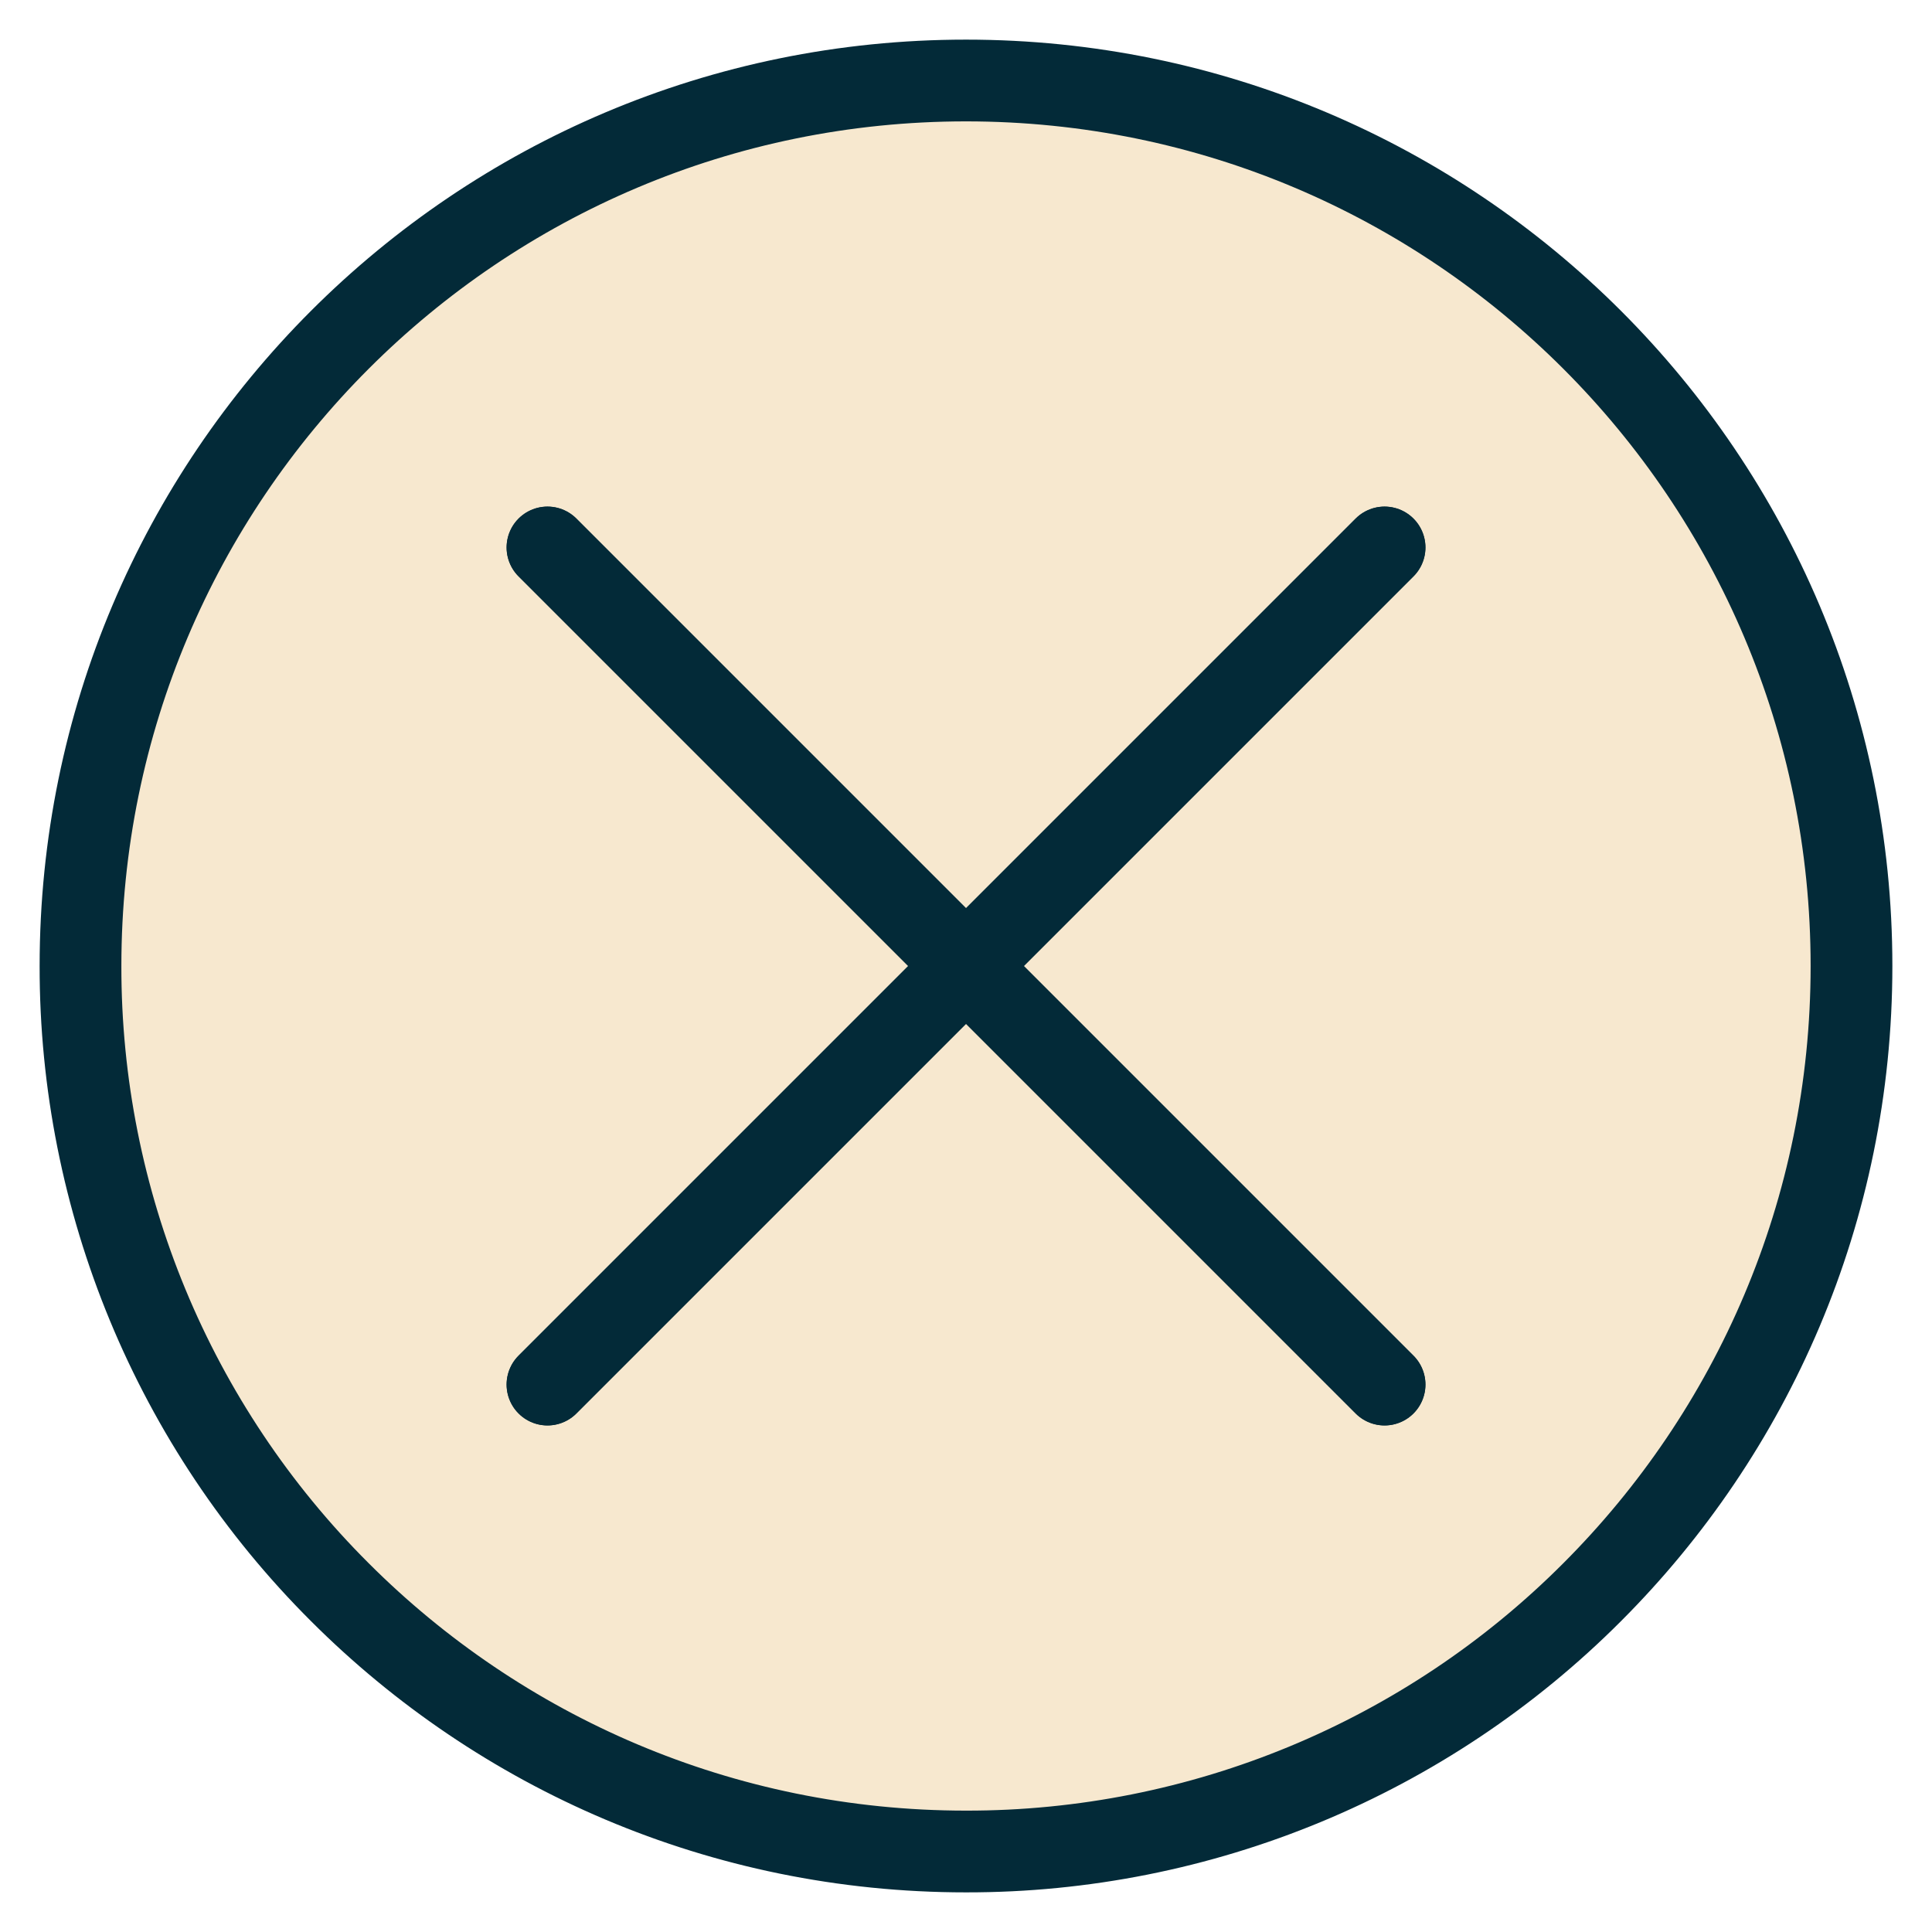<svg width="48" height="48" viewBox="0 0 48 48" fill="none" xmlns="http://www.w3.org/2000/svg">
<path fill-rule="evenodd" clip-rule="evenodd" d="M24 2C30.076 2 35.576 4.462 39.557 8.443C43.538 12.424 46 17.924 46 24C46 30.076 43.538 35.576 39.557 39.557C35.435 43.689 29.836 46.008 24 46C17.924 46 12.424 43.538 8.443 39.557C4.311 35.435 1.992 29.836 2 24C2 17.924 4.462 12.424 8.443 8.443C12.424 4.462 17.924 2 24 2" fill="#F7E8CF"/>
<path fill-rule="evenodd" clip-rule="evenodd" d="M24 2C30.076 2 35.576 4.462 39.557 8.443C43.538 12.424 46 17.924 46 24C46 30.076 43.538 35.576 39.557 39.557C35.435 43.689 29.836 46.008 24 46C17.924 46 12.424 43.538 8.443 39.557C4.311 35.435 1.992 29.836 2 24C2 17.924 4.462 12.424 8.443 8.443C12.424 4.462 17.924 2 24 2Z" stroke="#032A38" stroke-width="2.031" stroke-linecap="round" stroke-linejoin="round"/>
<path fill-rule="evenodd" clip-rule="evenodd" d="M13.602 13.602L34.399 34.399Z" fill="#F7E8CF"/>
<path d="M13.602 13.602L34.399 34.399" stroke="#032A38" stroke-width="2.031" stroke-linecap="round" stroke-linejoin="round"/>
<path fill-rule="evenodd" clip-rule="evenodd" d="M13.602 13.602L34.399 34.399Z" fill="#F7E8CF"/>
<path d="M13.602 13.602L34.399 34.399" stroke="#032A38" stroke-width="2.031" stroke-linecap="round" stroke-linejoin="round"/>
<path fill-rule="evenodd" clip-rule="evenodd" d="M34.399 13.602L13.602 34.399Z" fill="#F7E8CF"/>
<path d="M34.399 13.602L13.602 34.399" stroke="#032A38" stroke-width="2.031" stroke-linecap="round" stroke-linejoin="round"/>
<path fill-rule="evenodd" clip-rule="evenodd" d="M34.399 13.602L13.602 34.399Z" fill="#F7E8CF"/>
<path d="M34.399 13.602L13.602 34.399" stroke="#032A38" stroke-width="2.031" stroke-linecap="round" stroke-linejoin="round"/>
</svg>
